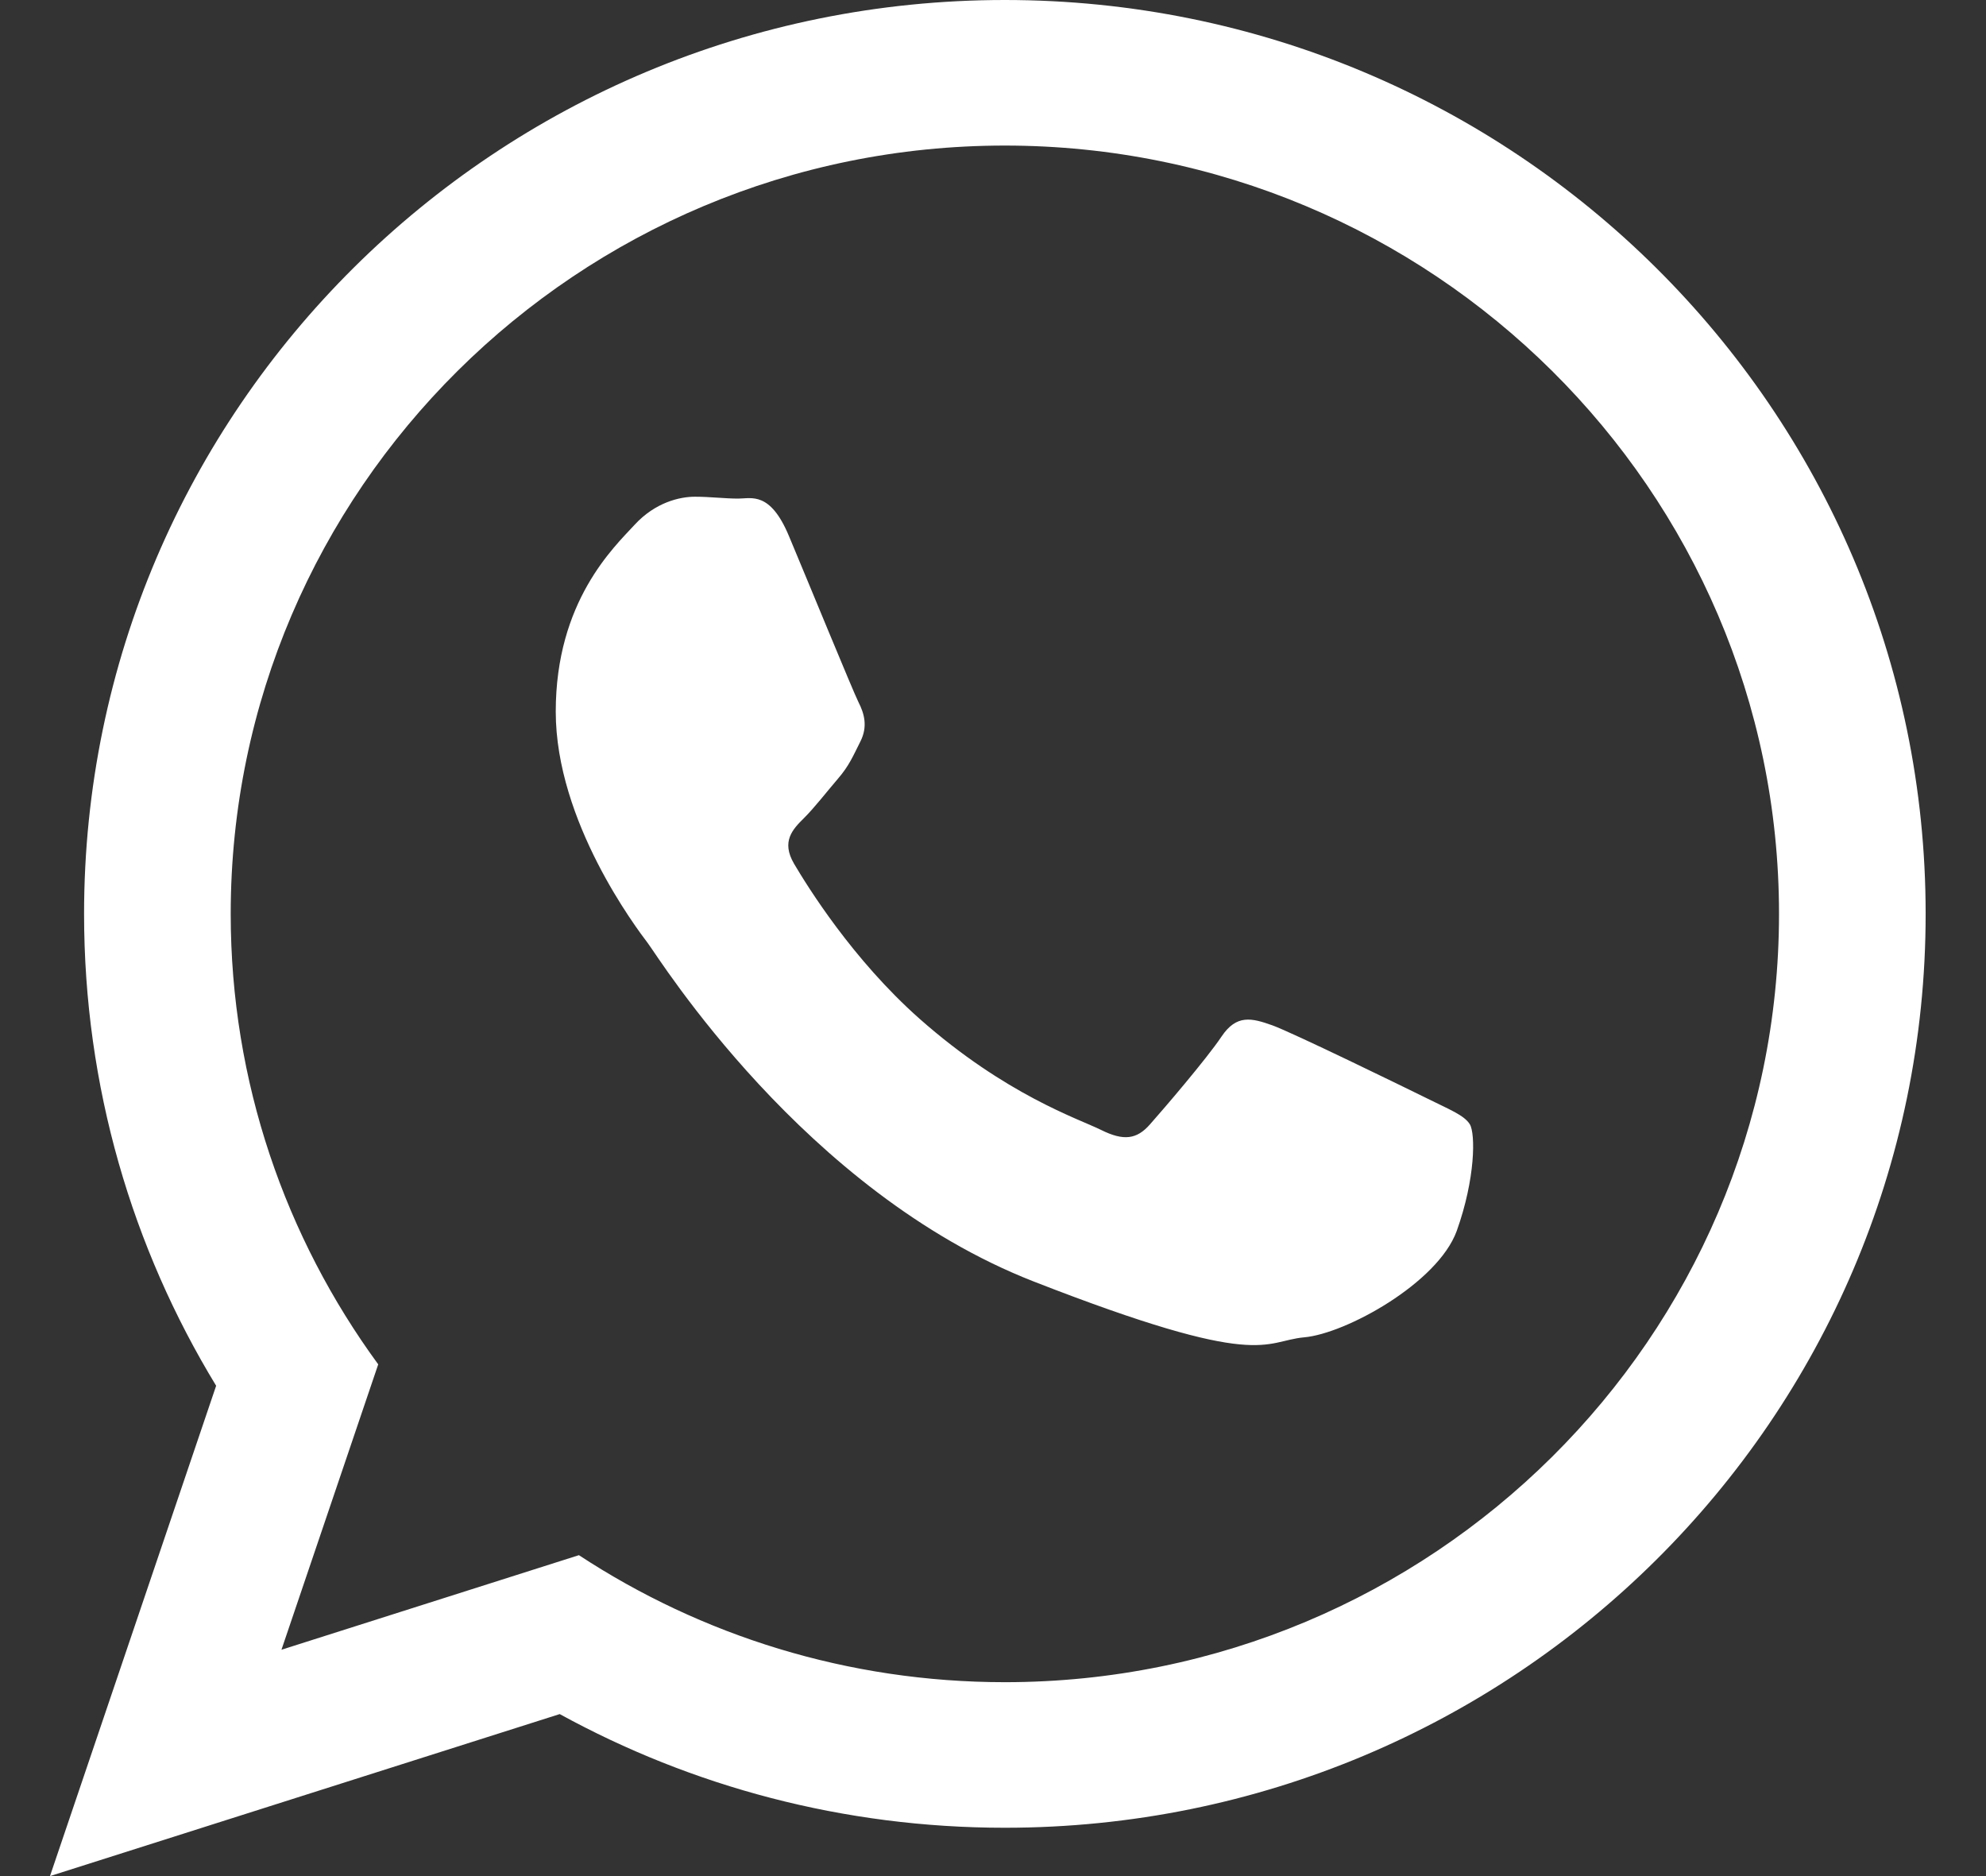 <svg width="18" height="17" viewBox="0 0 18 17" fill="none" xmlns="http://www.w3.org/2000/svg">
<rect x="0" y="0" width="18" height="17" fill="#333333" stroke="none"/>
<path d="M17.453 8.281C17.453 12.855 13.717 16.562 9.107 16.562C7.644 16.562 6.269 16.188 5.073 15.532L0.453 17L1.959 12.557C1.199 11.309 0.762 9.846 0.762 8.281C0.762 3.708 4.498 0 9.107 0C13.717 0 17.453 3.708 17.453 8.281ZM9.107 1.319C5.238 1.319 2.091 4.442 2.091 8.281C2.091 9.804 2.588 11.215 3.428 12.363L2.551 14.949L5.247 14.092C6.355 14.819 7.682 15.243 9.108 15.243C12.976 15.243 16.124 12.12 16.124 8.281C16.124 4.442 12.976 1.319 9.107 1.319ZM13.322 10.188C13.27 10.104 13.134 10.053 12.93 9.951C12.725 9.85 11.719 9.359 11.532 9.291C11.344 9.224 11.207 9.19 11.071 9.393C10.935 9.596 10.543 10.053 10.423 10.188C10.304 10.324 10.185 10.341 9.98 10.239C9.776 10.138 9.117 9.923 8.335 9.232C7.727 8.694 7.317 8.03 7.197 7.827C7.078 7.624 7.185 7.514 7.287 7.413C7.379 7.322 7.492 7.176 7.594 7.057C7.696 6.939 7.73 6.854 7.798 6.719C7.867 6.583 7.833 6.465 7.781 6.363C7.73 6.261 7.321 5.263 7.15 4.856C6.98 4.45 6.81 4.518 6.69 4.518C6.571 4.518 6.434 4.501 6.298 4.501C6.162 4.501 5.94 4.551 5.752 4.755C5.565 4.958 5.037 5.449 5.037 6.448C5.037 7.446 5.769 8.411 5.872 8.547C5.974 8.682 7.287 10.798 9.366 11.611C11.446 12.423 11.446 12.152 11.821 12.118C12.196 12.085 13.031 11.627 13.203 11.154C13.373 10.679 13.373 10.273 13.322 10.188Z" fill="white"/>
</svg>
